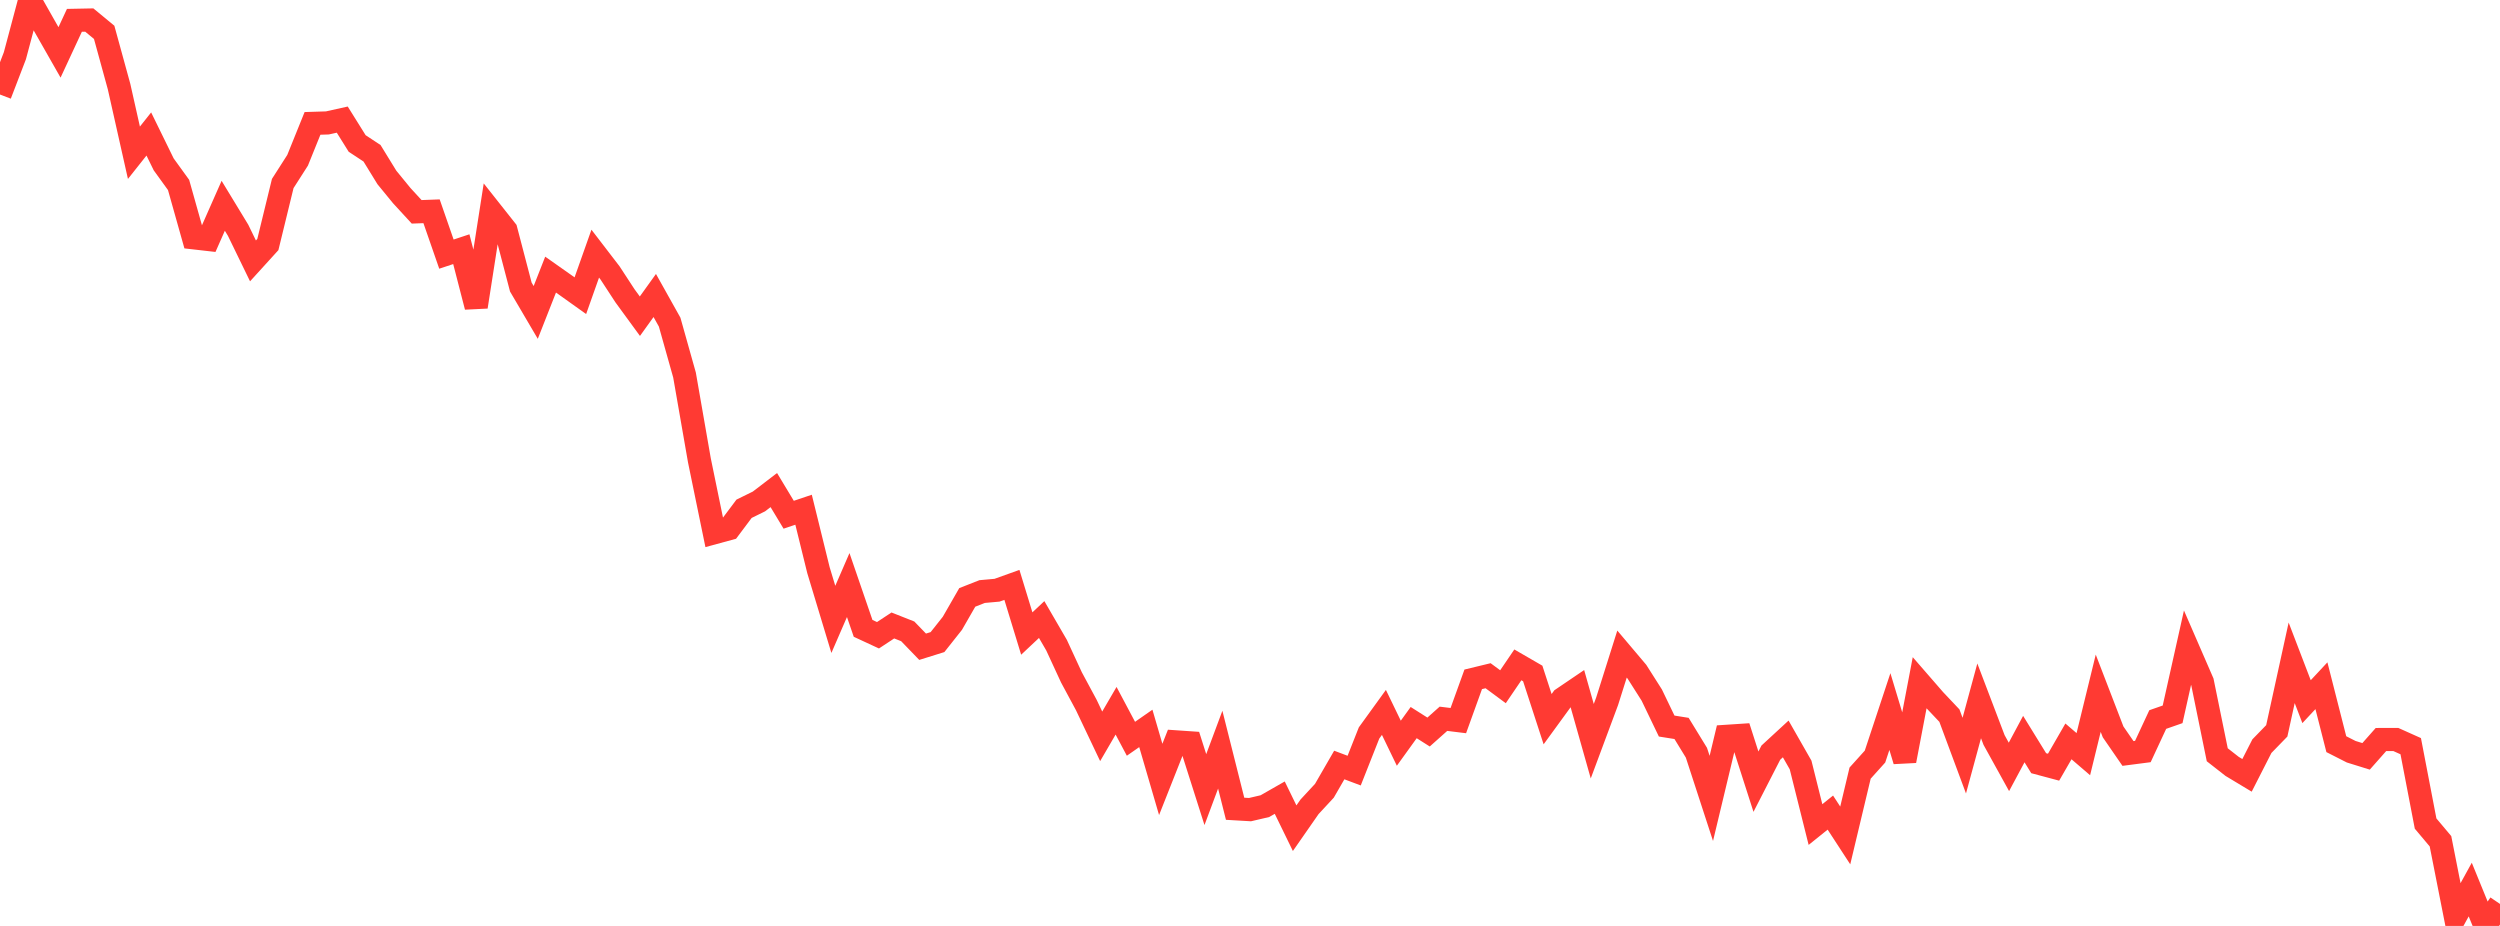<?xml version="1.0" standalone="no"?>
<!DOCTYPE svg PUBLIC "-//W3C//DTD SVG 1.1//EN" "http://www.w3.org/Graphics/SVG/1.1/DTD/svg11.dtd">

<svg width="135" height="50" viewBox="0 0 135 50" preserveAspectRatio="none" 
  xmlns="http://www.w3.org/2000/svg"
  xmlns:xlink="http://www.w3.org/1999/xlink">


<polyline points="0.0, 5.104 0.804, 3.01 1.607, 0.0 2.411, 1.419 3.214, 2.829 4.018, 1.098 4.821, 1.082 5.625, 1.746 6.429, 4.674 7.232, 8.249 8.036, 7.235 8.839, 8.875 9.643, 9.987 10.446, 12.84 11.25, 12.932 12.054, 11.112 12.857, 12.434 13.661, 14.088 14.464, 13.205 15.268, 9.909 16.071, 8.654 16.875, 6.663 17.679, 6.638 18.482, 6.459 19.286, 7.747 20.089, 8.276 20.893, 9.584 21.696, 10.565 22.5, 11.439 23.304, 11.409 24.107, 13.723 24.911, 13.456 25.714, 16.567 26.518, 11.414 27.321, 12.429 28.125, 15.502 28.929, 16.872 29.732, 14.829 30.536, 15.395 31.339, 15.968 32.143, 13.697 32.946, 14.743 33.75, 15.974 34.554, 17.075 35.357, 15.957 36.161, 17.395 36.964, 20.251 37.768, 24.861 38.571, 28.766 39.375, 28.547 40.179, 27.474 40.982, 27.079 41.786, 26.464 42.589, 27.796 43.393, 27.525 44.196, 30.787 45.0, 33.447 45.804, 31.593 46.607, 33.931 47.411, 34.304 48.214, 33.775 49.018, 34.093 49.821, 34.924 50.625, 34.673 51.429, 33.658 52.232, 32.26 53.036, 31.944 53.839, 31.872 54.643, 31.584 55.446, 34.211 56.25, 33.455 57.054, 34.839 57.857, 36.577 58.661, 38.072 59.464, 39.762 60.268, 38.381 61.071, 39.894 61.875, 39.334 62.679, 42.089 63.482, 40.059 64.286, 40.114 65.089, 42.639 65.893, 40.482 66.696, 43.673 67.5, 43.72 68.304, 43.532 69.107, 43.073 69.911, 44.723 70.714, 43.569 71.518, 42.701 72.321, 41.31 73.125, 41.613 73.929, 39.58 74.732, 38.47 75.536, 40.134 76.339, 39.02 77.143, 39.53 77.946, 38.814 78.75, 38.913 79.554, 36.684 80.357, 36.489 81.161, 37.084 81.964, 35.903 82.768, 36.368 83.571, 38.835 84.375, 37.731 85.179, 37.186 85.982, 40.026 86.786, 37.866 87.589, 35.32 88.393, 36.271 89.196, 37.535 90.0, 39.207 90.804, 39.335 91.607, 40.647 92.411, 43.114 93.214, 39.763 94.018, 39.71 94.821, 42.211 95.625, 40.643 96.429, 39.902 97.232, 41.309 98.036, 44.526 98.839, 43.88 99.643, 45.114 100.446, 41.748 101.25, 40.855 102.054, 38.424 102.857, 41.084 103.661, 36.869 104.464, 37.793 105.268, 38.644 106.071, 40.805 106.875, 37.846 107.679, 39.959 108.482, 41.412 109.286, 39.91 110.089, 41.213 110.893, 41.428 111.696, 40.035 112.5, 40.725 113.304, 37.435 114.107, 39.521 114.911, 40.687 115.714, 40.583 116.518, 38.855 117.321, 38.574 118.125, 34.975 118.929, 36.826 119.732, 40.757 120.536, 41.386 121.339, 41.869 122.143, 40.292 122.946, 39.466 123.75, 35.792 124.554, 37.89 125.357, 37.029 126.161, 40.185 126.964, 40.593 127.768, 40.843 128.571, 39.935 129.375, 39.933 130.179, 40.294 130.982, 44.472 131.786, 45.428 132.589, 49.498 133.393, 48.036 134.196, 50.0 135.0, 48.813" fill="none" stroke="#ff3a33" stroke-width="1.25"/>

</svg>